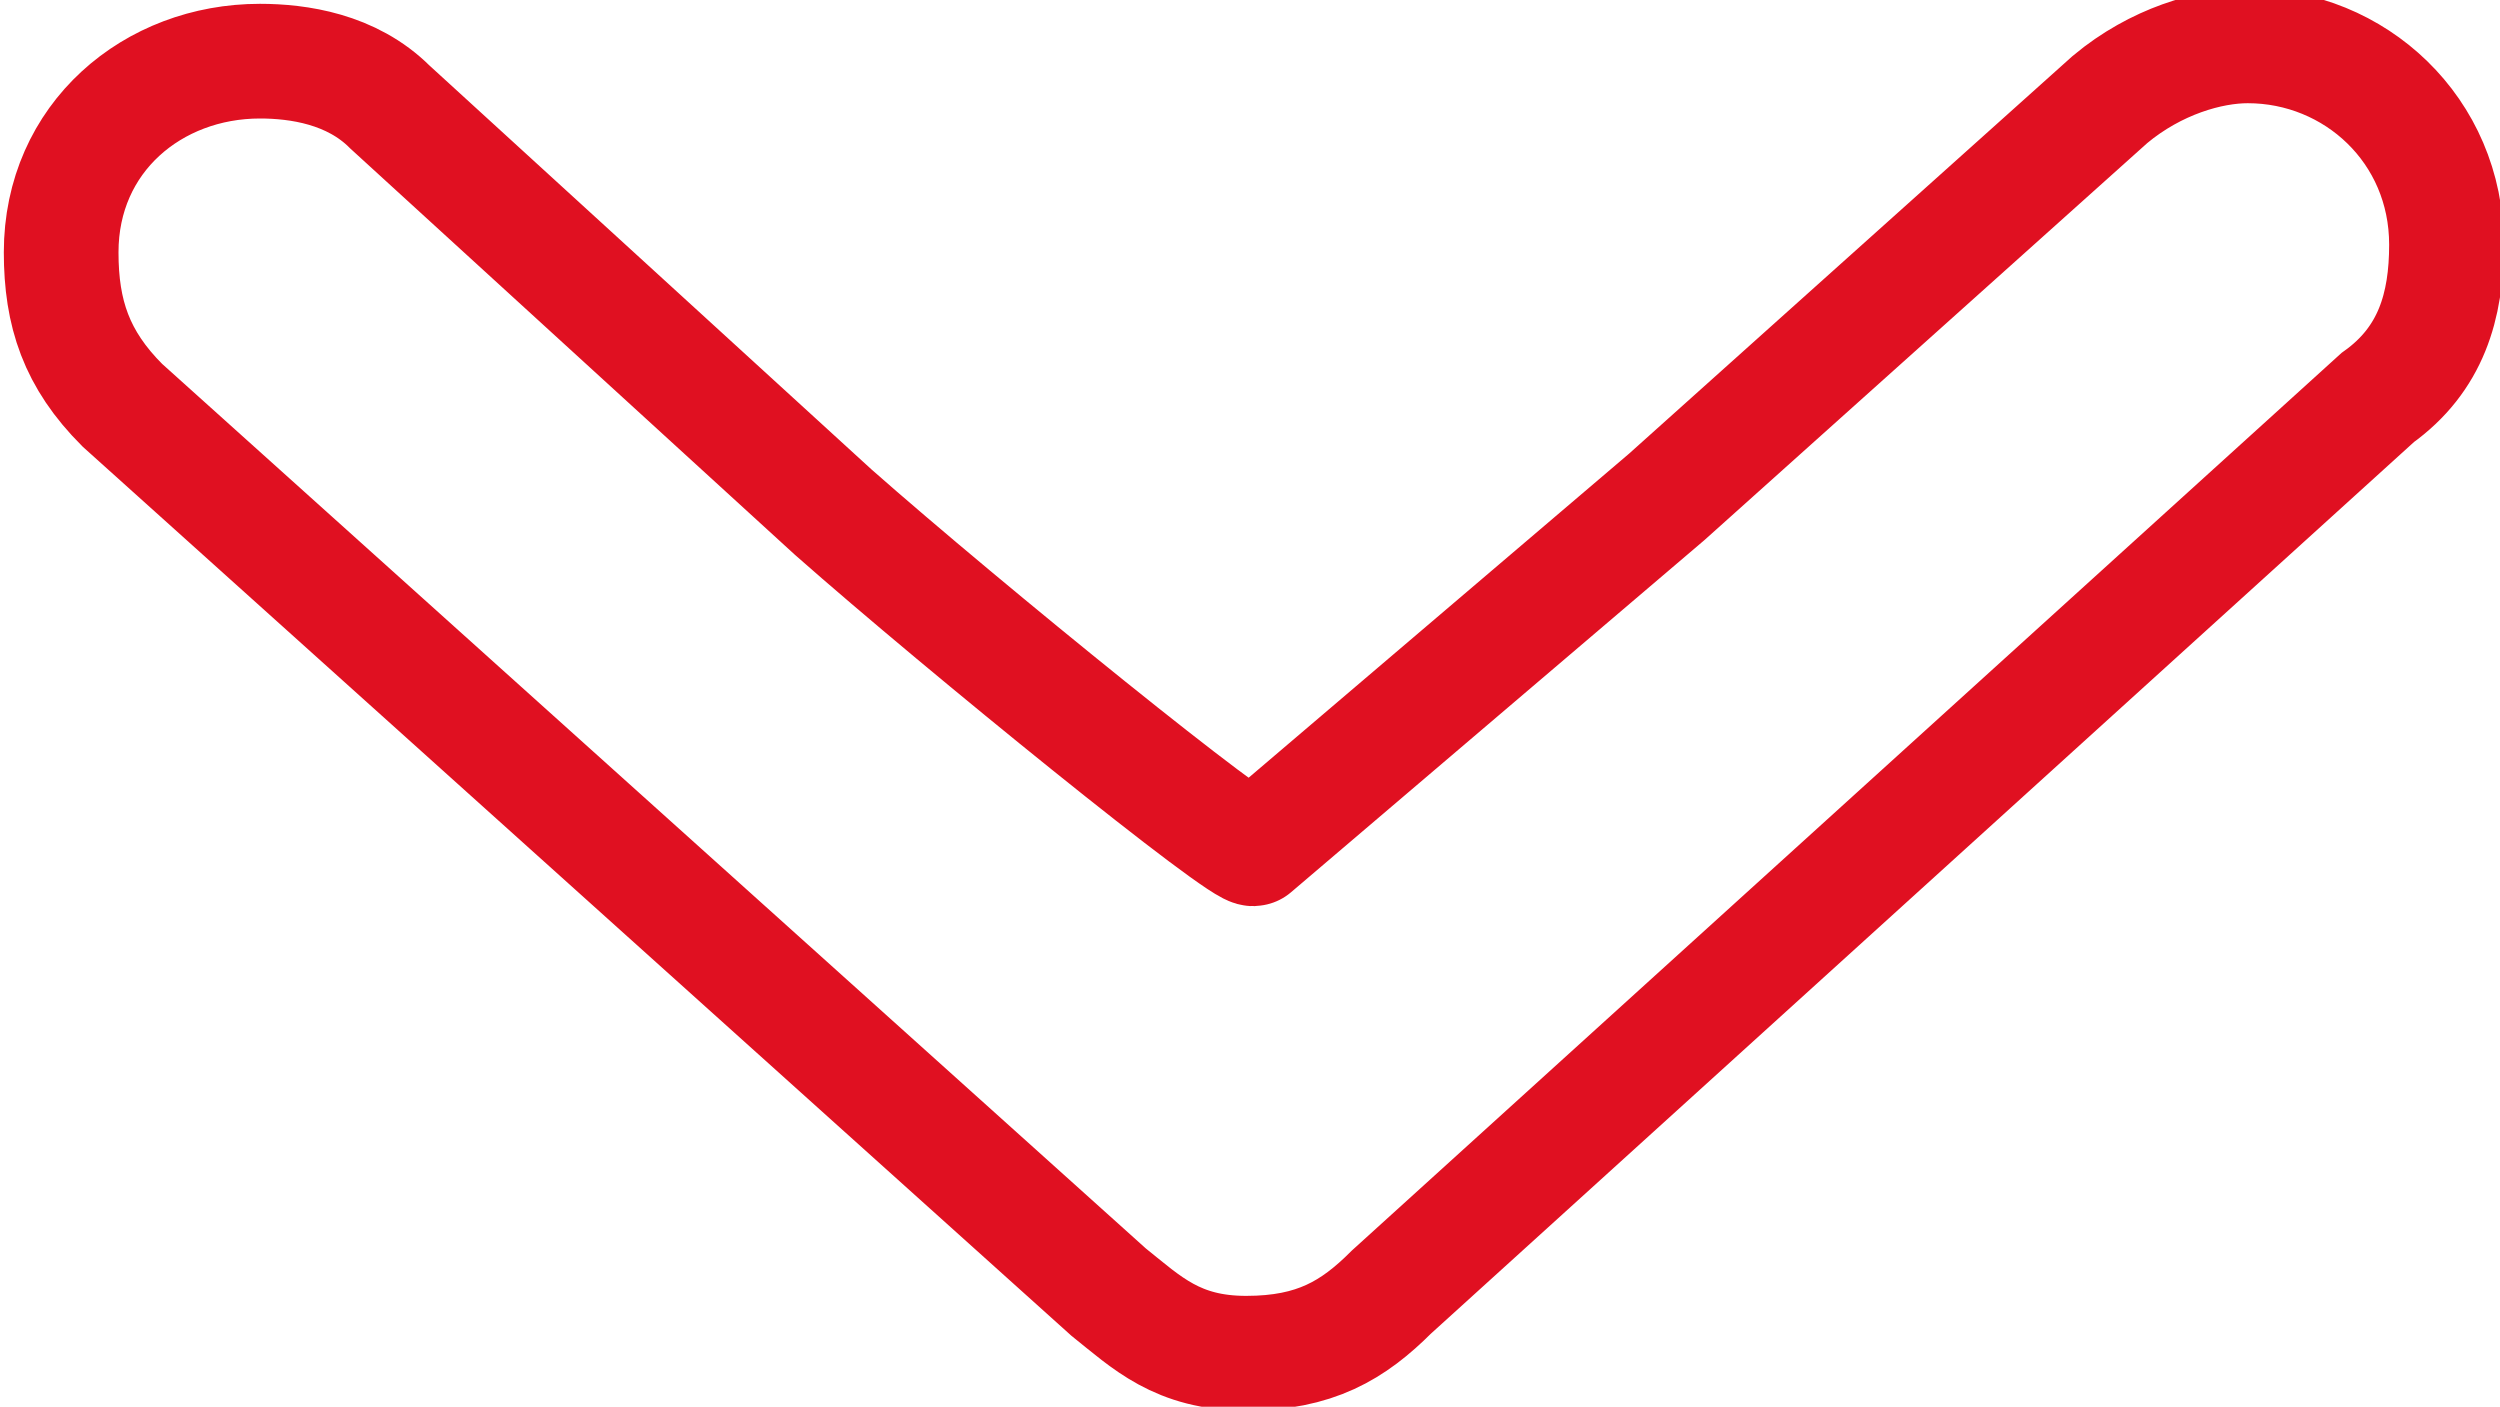 <?xml version="1.0" encoding="utf-8"?>
<!-- Generator: Adobe Illustrator 23.0.4, SVG Export Plug-In . SVG Version: 6.00 Build 0)  -->
<svg version="1.1" id="Calque_1" xmlns="http://www.w3.org/2000/svg" xmlns:xlink="http://www.w3.org/1999/xlink" x="0px" y="0px"
	 viewBox="0 0 32.7 18.4" style="enable-background:new 0 0 32.7 18.4;" xml:space="preserve">
<style type="text/css">
	.st0{clip-path:url(#SVGID_2_);fill:none;stroke:#E01021;stroke-width:1.5;stroke-miterlimit:10.019;}
</style>
<g>
	<defs>
		<rect id="SVGID_1_" width="32.7" height="18.4"/>
	</defs>
	<clipPath id="SVGID_2_">
		<use xlink:href="#SVGID_1_"  style="overflow:visible;"/>
	</clipPath>
	<path class="st0" d="M10.9,6.7L5.1,1.4C4.6,0.9,3.9,0.8,3.4,0.8C2,0.8,0.8,1.8,0.8,3.3c0,0.8,0.2,1.4,0.8,2l12.9,11.6
		c0.5,0.4,0.9,0.8,1.8,0.8c0.9,0,1.4-0.3,1.9-0.8L31.1,5.2l0,0c0.7-0.5,0.9-1.2,0.9-2c0-1.5-1.2-2.6-2.6-2.6c-0.5,0-1.2,0.2-1.8,0.7
		l-5.8,5.2l-5.4,4.6C16.3,11.2,12.6,8.2,10.9,6.7z"/>
</g>
</svg>
